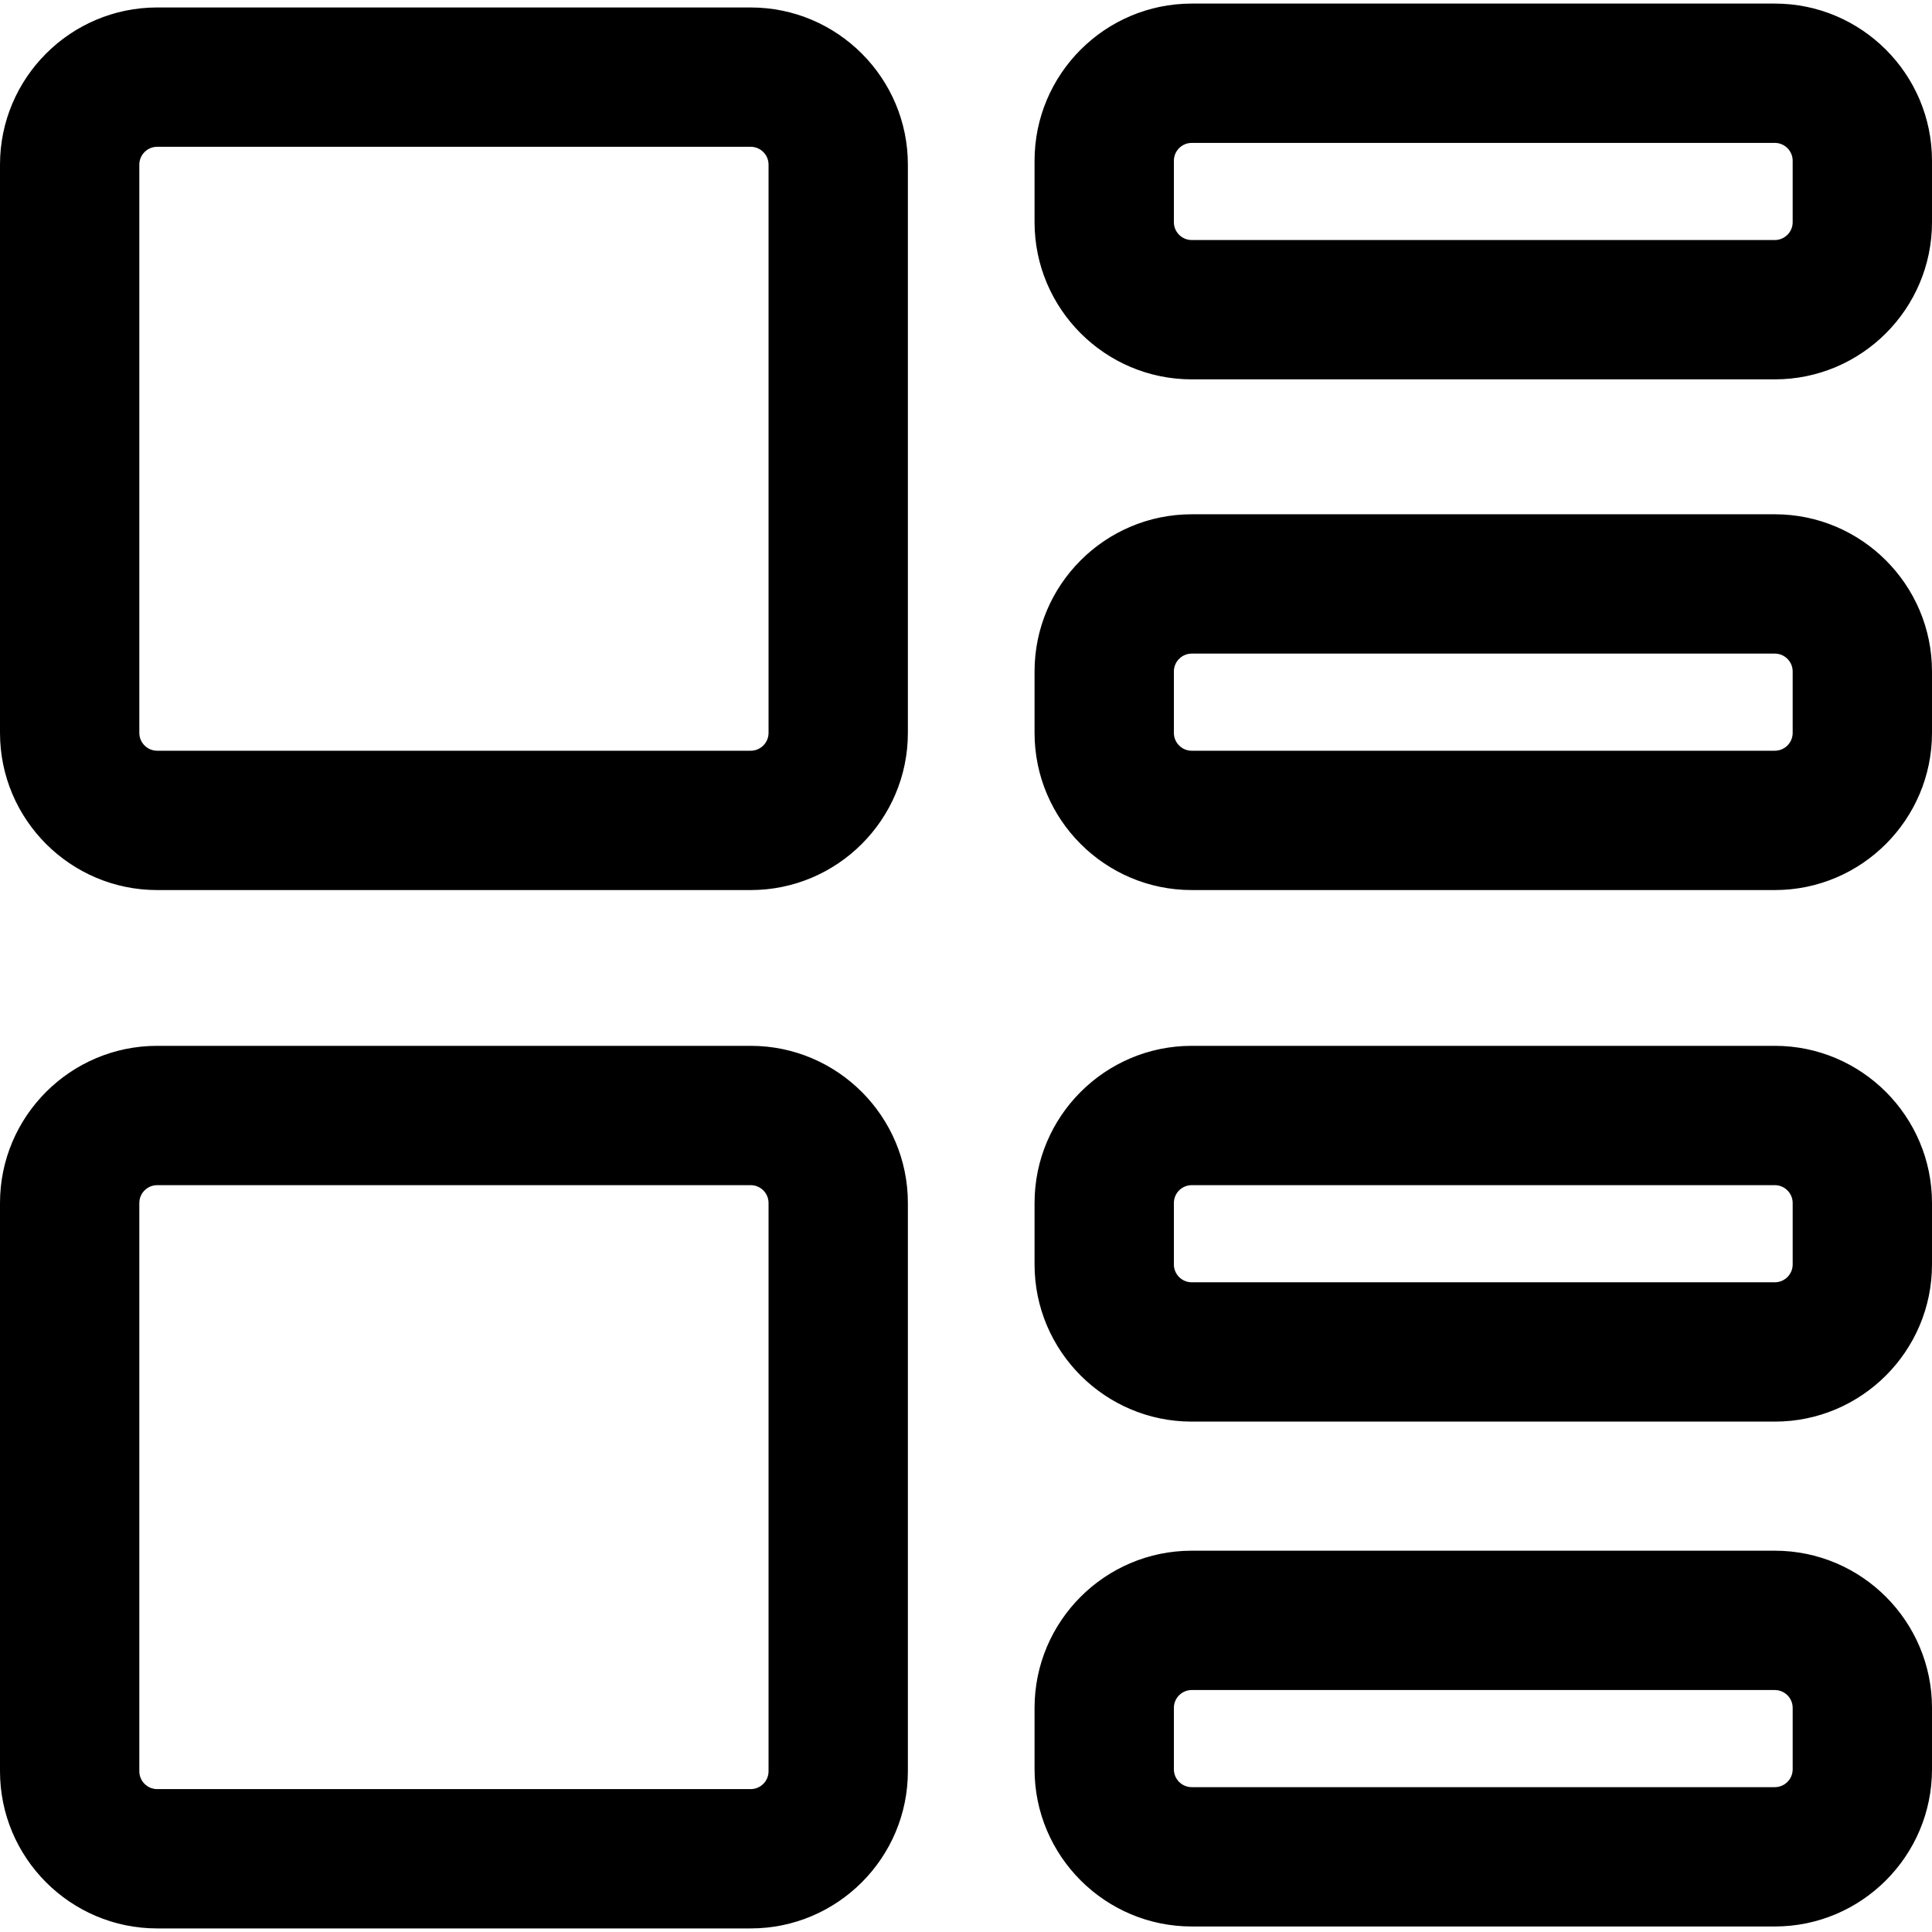 <?xml version="1.0" encoding="iso-8859-1"?>
<!-- Uploaded to: SVG Repo, www.svgrepo.com, Generator: SVG Repo Mixer Tools -->
<!DOCTYPE svg PUBLIC "-//W3C//DTD SVG 1.1//EN" "http://www.w3.org/Graphics/SVG/1.1/DTD/svg11.dtd">
<svg fill="#000000" version="1.1" id="Capa_1" xmlns="http://www.w3.org/2000/svg" xmlns:xlink="http://www.w3.org/1999/xlink" 
	 width="800px" height="800px" viewBox="0 0 607.916 607.916"
	 xml:space="preserve">
<g>
	<g>
		<g>
			<path d="M49.46,279.563h186.75c26.997,0,48.96-21.963,48.96-48.96V51.809c0-26.997-21.963-48.96-48.96-48.96H49.46
				c-26.997,0-48.96,21.963-48.96,48.96v178.794C0.5,257.601,22.463,279.563,49.46,279.563z M43.34,51.809
				c0-3.375,2.746-6.12,6.12-6.12h186.75c3.375,0,6.12,2.746,6.12,6.12v178.794c0,3.375-2.746,6.12-6.12,6.12H49.46
				c-3.375,0-6.12-2.746-6.12-6.12V51.809z"/>
			<path d="M236.21,280.063H49.46c-27.272,0-49.46-22.188-49.46-49.46V51.809c0-27.272,22.188-49.46,49.46-49.46h186.75
				c27.272,0,49.46,22.188,49.46,49.46v178.794C285.67,257.876,263.483,280.063,236.21,280.063z M49.46,3.349
				C22.739,3.349,1,25.088,1,51.809v178.794c0,26.721,21.739,48.46,48.46,48.46h186.75c26.721,0,48.46-21.739,48.46-48.46V51.809
				c0-26.721-21.739-48.46-48.46-48.46H49.46z M236.21,237.224H49.46c-3.65,0-6.62-2.97-6.62-6.62V51.809
				c0-3.65,2.97-6.62,6.62-6.62h186.75c3.65,0,6.62,2.97,6.62,6.62v178.794C242.831,234.254,239.861,237.224,236.21,237.224z
				 M49.46,46.189c-3.099,0-5.62,2.521-5.62,5.62v178.794c0,3.099,2.521,5.62,5.62,5.62h186.75c3.099,0,5.62-2.521,5.62-5.62V51.809
				c0-3.099-2.521-5.62-5.62-5.62H49.46z"/>
		</g>
		<g>
			<path d="M558.456,1.625H374.989c-26.996,0-48.96,21.963-48.96,48.96v19.323c0,26.997,21.964,48.96,48.96,48.96h183.467
				c26.996,0,48.96-21.963,48.96-48.96V50.585C607.416,23.588,585.452,1.625,558.456,1.625z M564.576,69.908
				c0,3.375-2.746,6.12-6.12,6.12H374.989c-3.374,0-6.12-2.746-6.12-6.12V50.585c0-3.375,2.746-6.12,6.12-6.12h183.467
				c3.374,0,6.12,2.746,6.12,6.12V69.908z"/>
			<path d="M558.456,119.368H374.989c-27.272,0-49.46-22.188-49.46-49.46V50.585c0-27.272,22.188-49.46,49.46-49.46h183.467
				c27.272,0,49.46,22.188,49.46,49.46v19.323C607.916,97.181,585.729,119.368,558.456,119.368z M374.989,2.125
				c-26.721,0-48.46,21.739-48.46,48.46v19.323c0,26.721,21.739,48.46,48.46,48.46h183.467c26.721,0,48.46-21.739,48.46-48.46
				V50.585c0-26.721-21.739-48.46-48.46-48.46H374.989z M558.456,76.528H374.989c-3.65,0-6.62-2.97-6.62-6.62V50.585
				c0-3.65,2.97-6.62,6.62-6.62h183.467c3.65,0,6.62,2.97,6.62,6.62v19.323C565.076,73.559,562.106,76.528,558.456,76.528z
				 M374.989,44.965c-3.099,0-5.62,2.521-5.62,5.62v19.323c0,3.099,2.521,5.62,5.62,5.62h183.467c3.099,0,5.62-2.521,5.62-5.62
				V50.585c0-3.099-2.521-5.62-5.62-5.62H374.989z"/>
		</g>
		<g>
			<path d="M558.456,162.32H374.989c-26.996,0-48.96,21.963-48.96,48.96v19.323c0,26.997,21.964,48.96,48.96,48.96h183.467
				c26.996,0,48.96-21.963,48.96-48.96V211.28C607.416,184.284,585.452,162.32,558.456,162.32z M564.576,230.604
				c0,3.375-2.746,6.12-6.12,6.12H374.989c-3.374,0-6.12-2.746-6.12-6.12V211.28c0-3.375,2.746-6.12,6.12-6.12h183.467
				c3.374,0,6.12,2.746,6.12,6.12V230.604z"/>
			<path d="M558.456,280.063H374.989c-27.272,0-49.46-22.188-49.46-49.46V211.28c0-27.272,22.188-49.46,49.46-49.46h183.467
				c27.272,0,49.46,22.188,49.46,49.46v19.323C607.916,257.876,585.729,280.063,558.456,280.063z M374.989,162.82
				c-26.721,0-48.46,21.739-48.46,48.46v19.323c0,26.721,21.739,48.46,48.46,48.46h183.467c26.721,0,48.46-21.739,48.46-48.46
				V211.28c0-26.721-21.739-48.46-48.46-48.46H374.989z M558.456,237.224H374.989c-3.65,0-6.62-2.97-6.62-6.62V211.28
				c0-3.65,2.97-6.62,6.62-6.62h183.467c3.65,0,6.62,2.97,6.62,6.62v19.323C565.076,234.254,562.106,237.224,558.456,237.224z
				 M374.989,205.66c-3.099,0-5.62,2.521-5.62,5.62v19.323c0,3.099,2.521,5.62,5.62,5.62h183.467c3.099,0,5.62-2.521,5.62-5.62
				V211.28c0-3.099-2.521-5.62-5.62-5.62H374.989z"/>
		</g>
		<g>
			<path d="M0.5,557.332c0,26.996,21.963,48.959,48.96,48.959h186.75c26.997,0,48.96-21.963,48.96-48.959V378.537
				c0-26.996-21.963-48.959-48.96-48.959H49.46c-26.997,0-48.96,21.963-48.96,48.959V557.332z M43.34,378.537
				c0-3.375,2.746-6.119,6.12-6.119h186.75c3.375,0,6.12,2.744,6.12,6.119v178.795c0,3.375-2.746,6.119-6.12,6.119H49.46
				c-3.375,0-6.12-2.744-6.12-6.119V378.537z"/>
			<path d="M236.21,606.791H49.46C22.188,606.791,0,584.604,0,557.332V378.537c0-27.271,22.188-49.459,49.46-49.459h186.75
				c27.272,0,49.46,22.188,49.46,49.459v178.795C285.67,584.604,263.483,606.791,236.21,606.791z M49.46,330.078
				C22.739,330.078,1,351.816,1,378.537v178.795c0,26.721,21.739,48.459,48.46,48.459h186.75c26.721,0,48.46-21.738,48.46-48.459
				V378.537c0-26.721-21.739-48.459-48.46-48.459H49.46z M236.21,563.951H49.46c-3.65,0-6.62-2.97-6.62-6.619V378.537
				c0-3.649,2.97-6.619,6.62-6.619h186.75c3.65,0,6.62,2.97,6.62,6.619v178.795C242.831,560.981,239.861,563.951,236.21,563.951z
				 M49.46,372.918c-3.099,0-5.62,2.521-5.62,5.619v178.795c0,3.099,2.521,5.619,5.62,5.619h186.75c3.099,0,5.62-2.521,5.62-5.619
				V378.537c0-3.099-2.521-5.619-5.62-5.619H49.46z"/>
		</g>
		<g>
			<path d="M558.456,329.578H374.989c-26.996,0-48.96,21.963-48.96,48.959v19.324c0,26.996,21.964,48.959,48.96,48.959h183.467
				c26.996,0,48.96-21.963,48.96-48.959v-19.324C607.416,351.541,585.452,329.578,558.456,329.578z M564.576,397.861
				c0,3.373-2.746,6.119-6.12,6.119H374.989c-3.374,0-6.12-2.746-6.12-6.119v-19.324c0-3.375,2.746-6.119,6.12-6.119h183.467
				c3.374,0,6.12,2.744,6.12,6.119V397.861z"/>
			<path d="M558.456,447.32H374.989c-27.272,0-49.46-22.188-49.46-49.459v-19.324c0-27.271,22.188-49.459,49.46-49.459h183.467
				c27.272,0,49.46,22.188,49.46,49.459v19.324C607.916,425.133,585.729,447.32,558.456,447.32z M374.989,330.078
				c-26.721,0-48.46,21.738-48.46,48.459v19.324c0,26.721,21.739,48.459,48.46,48.459h183.467c26.721,0,48.46-21.738,48.46-48.459
				v-19.324c0-26.721-21.739-48.459-48.46-48.459H374.989z M558.456,404.48H374.989c-3.65,0-6.62-2.97-6.62-6.619v-19.324
				c0-3.649,2.97-6.619,6.62-6.619h183.467c3.65,0,6.62,2.97,6.62,6.619v19.324C565.076,401.511,562.106,404.48,558.456,404.48z
				 M374.989,372.918c-3.099,0-5.62,2.521-5.62,5.619v19.324c0,3.099,2.521,5.619,5.62,5.619h183.467c3.099,0,5.62-2.521,5.62-5.619
				v-19.324c0-3.099-2.521-5.619-5.62-5.619H374.989z"/>
		</g>
		<g>
			<path d="M558.456,488.438H374.989c-26.996,0-48.96,21.963-48.96,48.959v19.324c0,26.996,21.964,48.959,48.96,48.959h183.467
				c26.996,0,48.96-21.963,48.96-48.959v-19.324C607.416,510.4,585.452,488.438,558.456,488.438z M564.576,556.721
				c0,3.373-2.746,6.119-6.12,6.119H374.989c-3.374,0-6.12-2.746-6.12-6.119v-19.324c0-3.375,2.746-6.119,6.12-6.119h183.467
				c3.374,0,6.12,2.744,6.12,6.119V556.721z"/>
			<path d="M558.456,606.18H374.989c-27.272,0-49.46-22.188-49.46-49.459v-19.324c0-27.271,22.188-49.459,49.46-49.459h183.467
				c27.272,0,49.46,22.188,49.46,49.459v19.324C607.916,583.992,585.729,606.18,558.456,606.18z M374.989,488.938
				c-26.721,0-48.46,21.738-48.46,48.459v19.324c0,26.721,21.739,48.459,48.46,48.459h183.467c26.721,0,48.46-21.738,48.46-48.459
				v-19.324c0-26.721-21.739-48.459-48.46-48.459H374.989z M558.456,563.34H374.989c-3.65,0-6.62-2.97-6.62-6.619v-19.324
				c0-3.649,2.97-6.619,6.62-6.619h183.467c3.65,0,6.62,2.97,6.62,6.619v19.324C565.076,560.37,562.106,563.34,558.456,563.34z
				 M374.989,531.777c-3.099,0-5.62,2.521-5.62,5.619v19.324c0,3.099,2.521,5.619,5.62,5.619h183.467c3.099,0,5.62-2.521,5.62-5.619
				v-19.324c0-3.099-2.521-5.619-5.62-5.619H374.989z"/>
		</g>
	</g>
</g>
</svg>